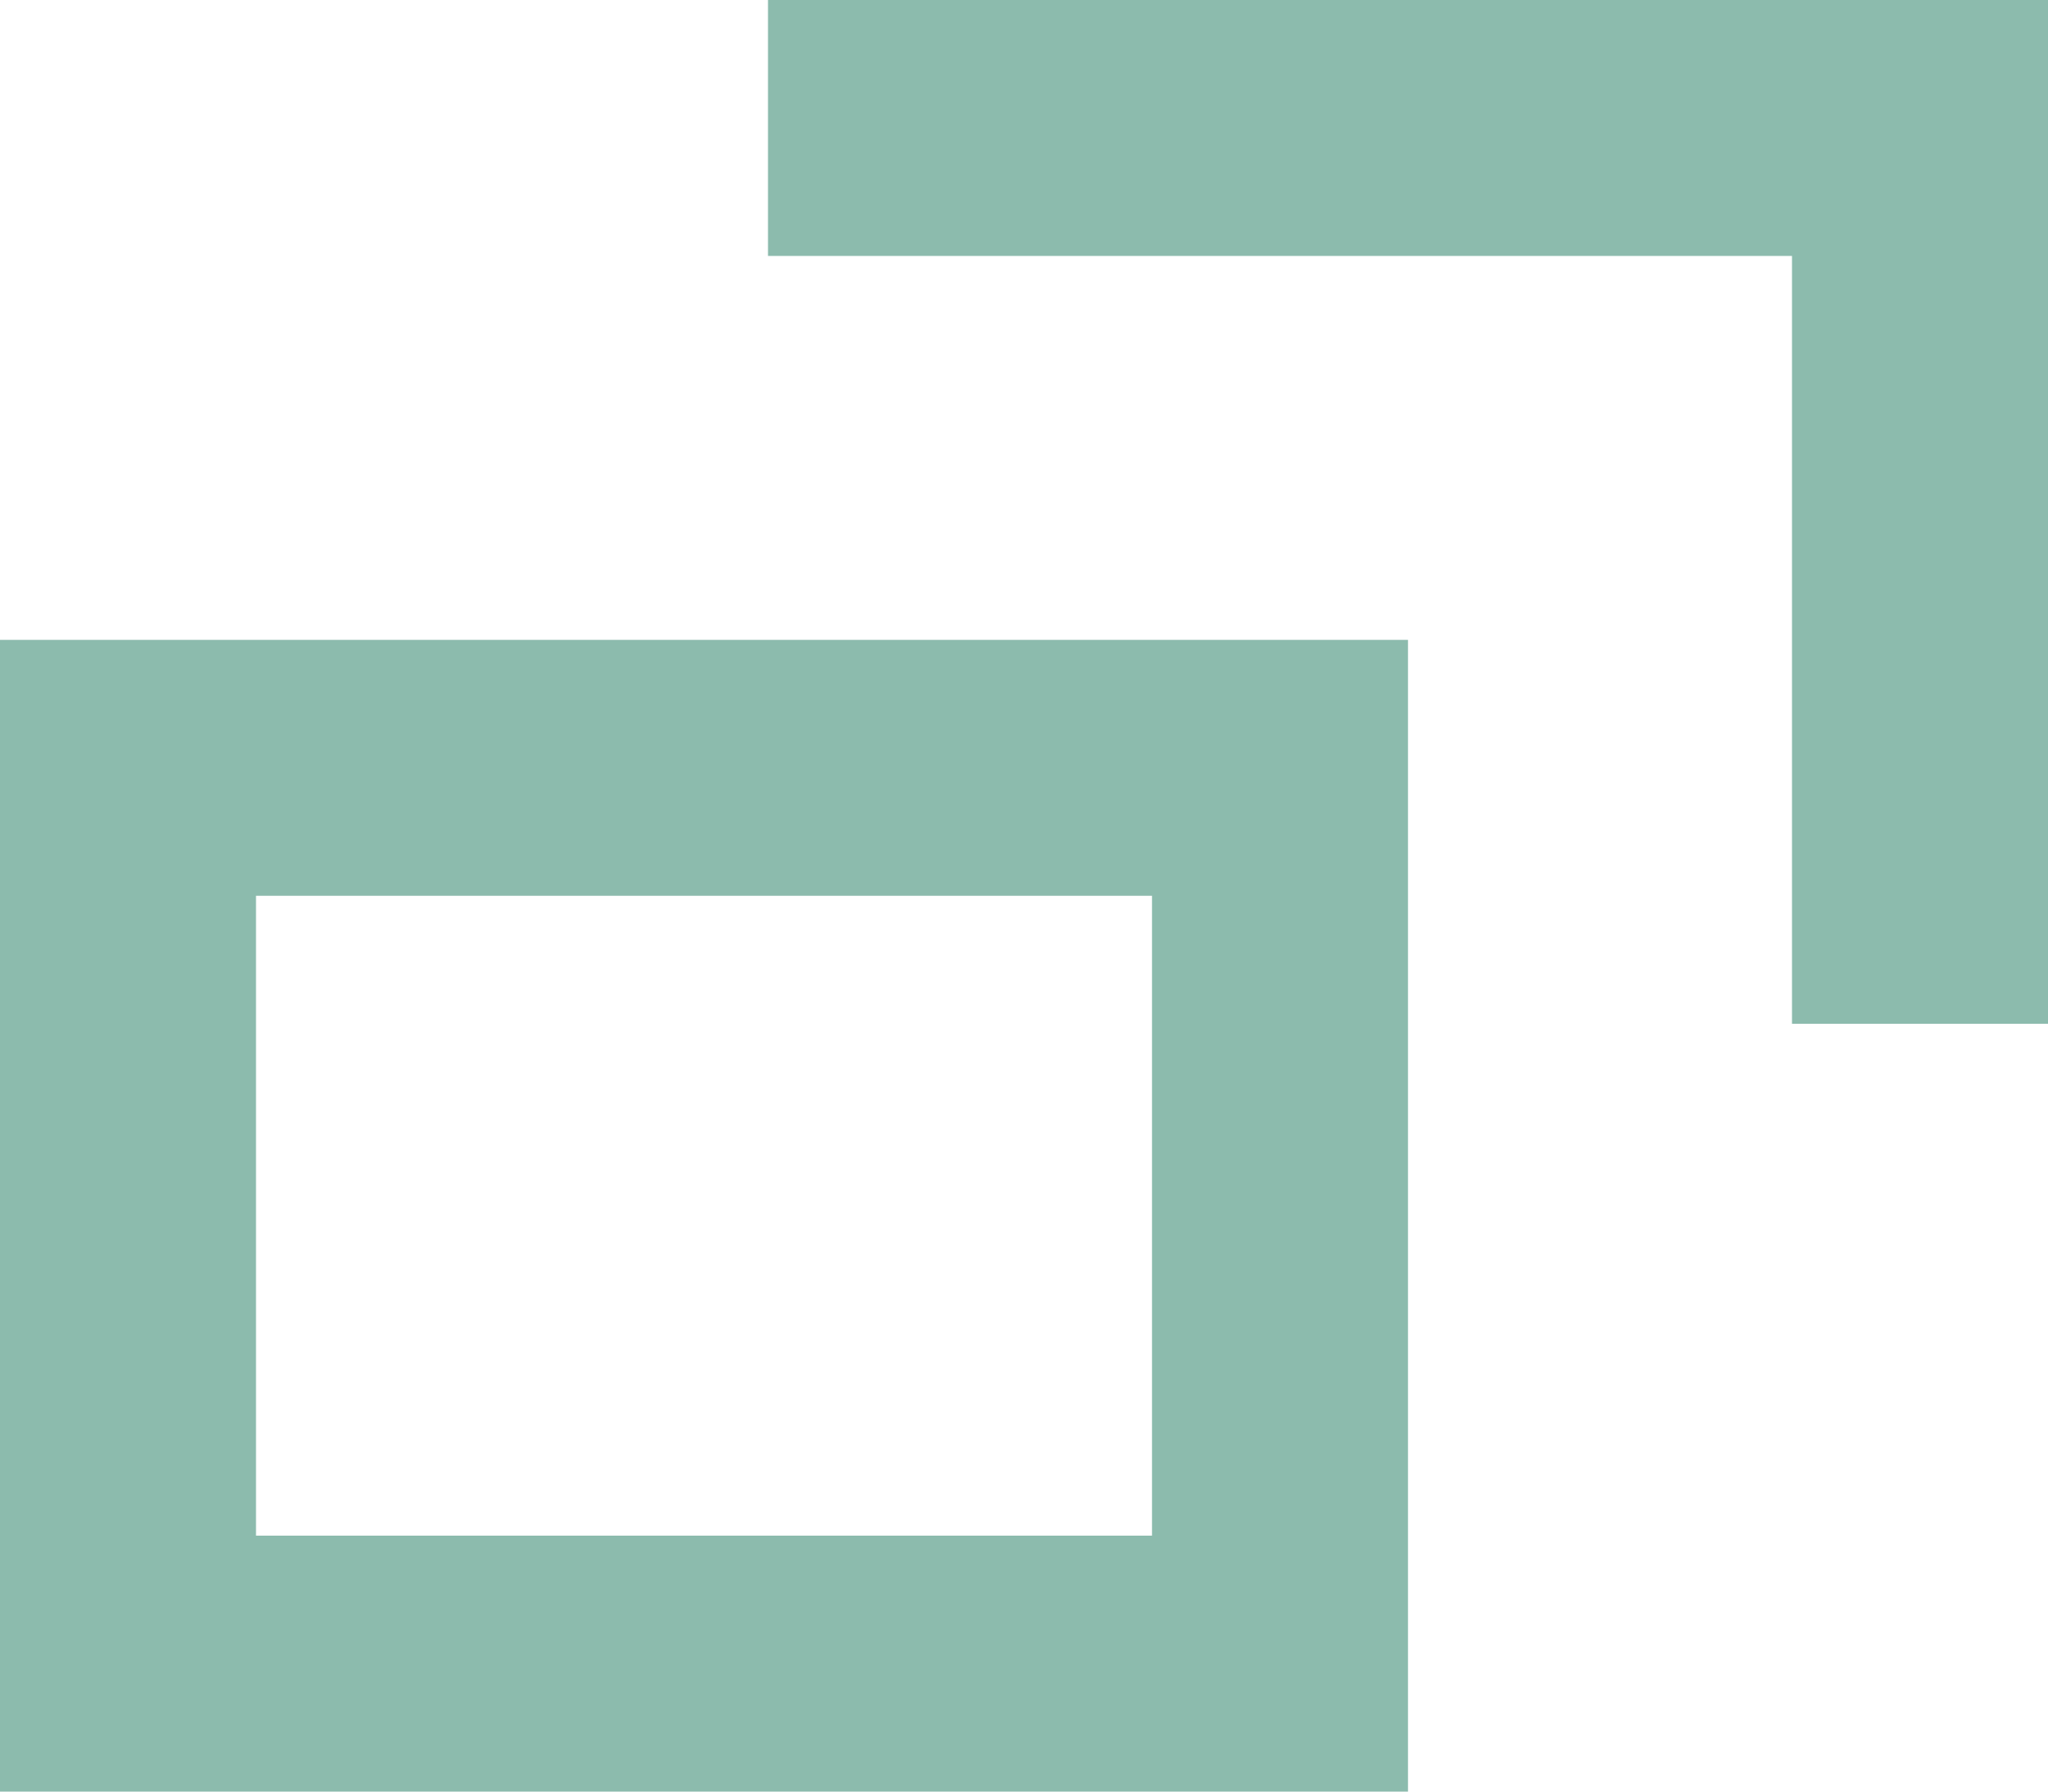 <svg width="16" height="14" viewBox="0 0 16 14" fill="none" xmlns="http://www.w3.org/2000/svg">
<rect x="1" y="6" width="9" height="7" stroke="#8CBBAD" stroke-width="2"/>
<path d="M6 1H15V8" stroke="#8CBBAD" stroke-width="2"/>
</svg>
